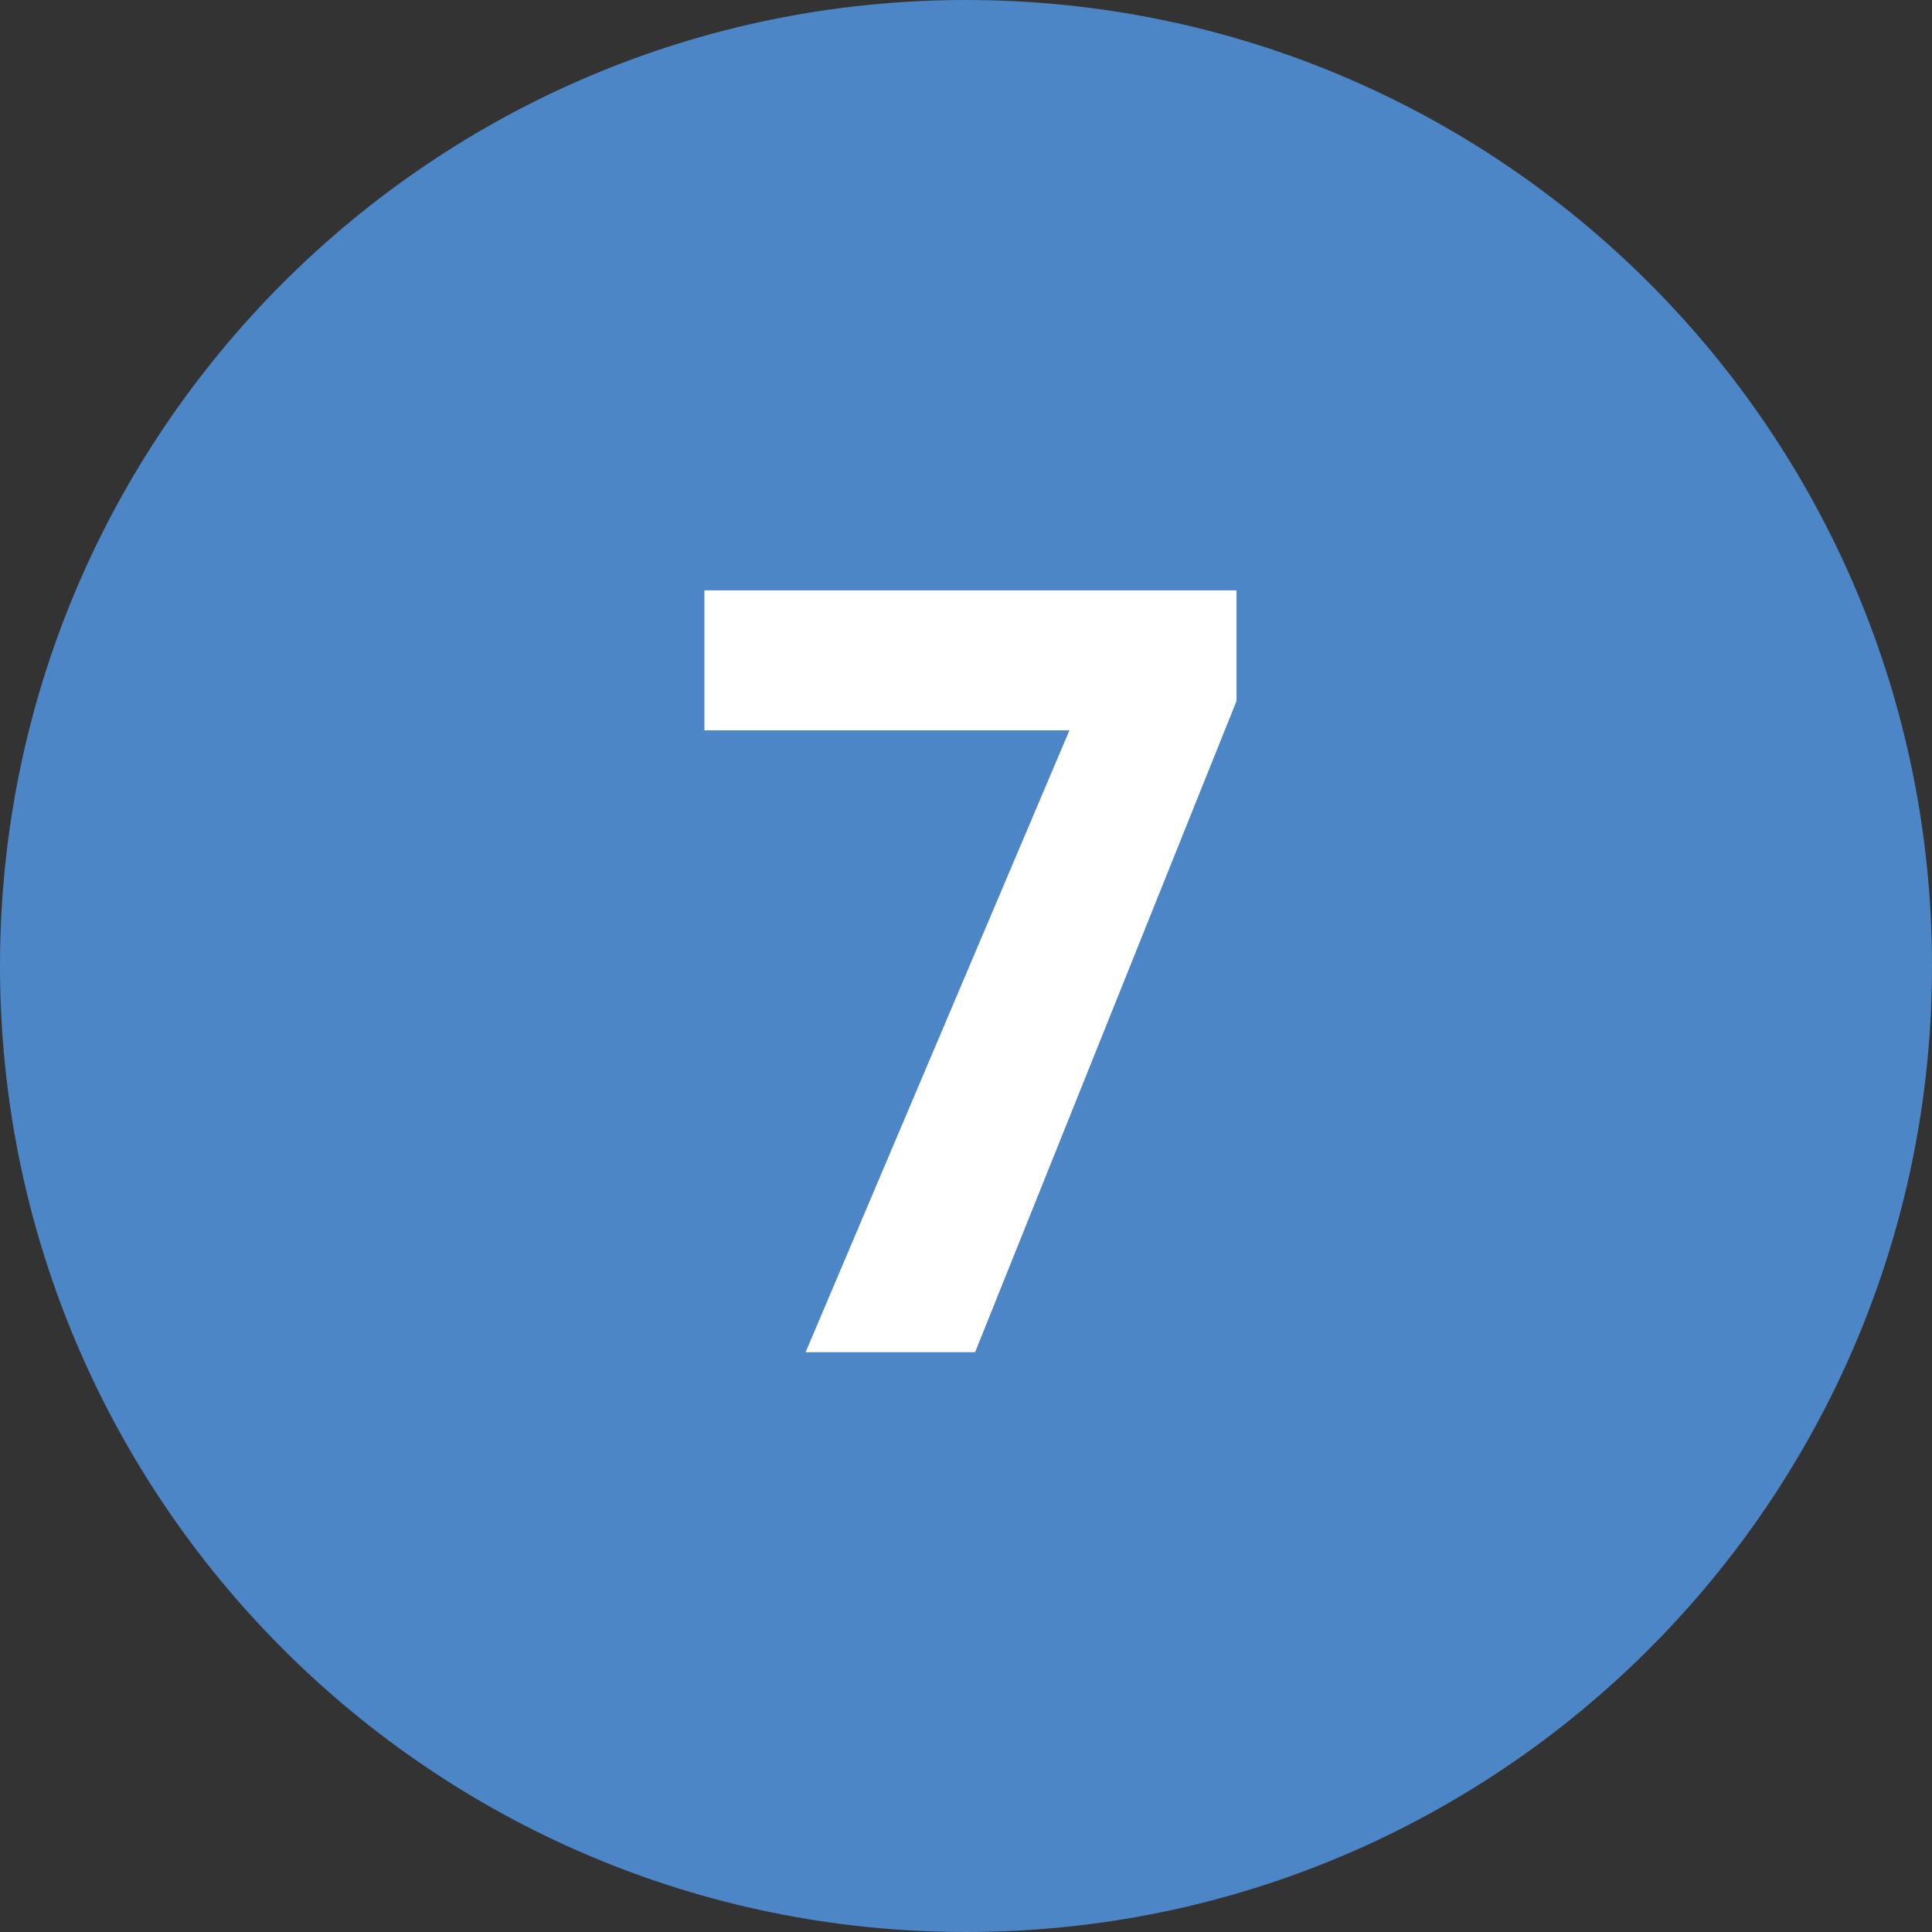 <?xml version="1.0" encoding="UTF-8"?><svg id="uuid-d54c9874-5645-4201-9612-1bac82be03b0" xmlns="http://www.w3.org/2000/svg" viewBox="0 0 12.756 12.756"><rect x="0" y="0" width="12.756" height="12.756" fill="#333333" stroke="none"/><defs><style>.uuid-90dd90ad-cddb-4153-8464-8e6c486533e6{fill:#4c86c6;}.uuid-90dd90ad-cddb-4153-8464-8e6c486533e6,.uuid-54989486-2049-43c2-8f4a-a02abd4a2613{stroke-width:0px;}.uuid-54989486-2049-43c2-8f4a-a02abd4a2613{fill:#fff;}</style></defs><g id="uuid-4bb28fa6-7e36-414d-b0b3-481a16e959e1"><path class="uuid-90dd90ad-cddb-4153-8464-8e6c486533e6" d="m6.378,0C2.856,0,0,2.855,0,6.378c0,3.522,2.856,6.378,6.378,6.378s6.378-2.856,6.378-6.378c0-3.523-2.856-6.378-6.378-6.378"/><path class="uuid-54989486-2049-43c2-8f4a-a02abd4a2613" d="m8.165,4.626l-1.727,4.302h-1.119l1.742-4.106h-2.41v-.924h3.513v.729Z"/></g></svg>